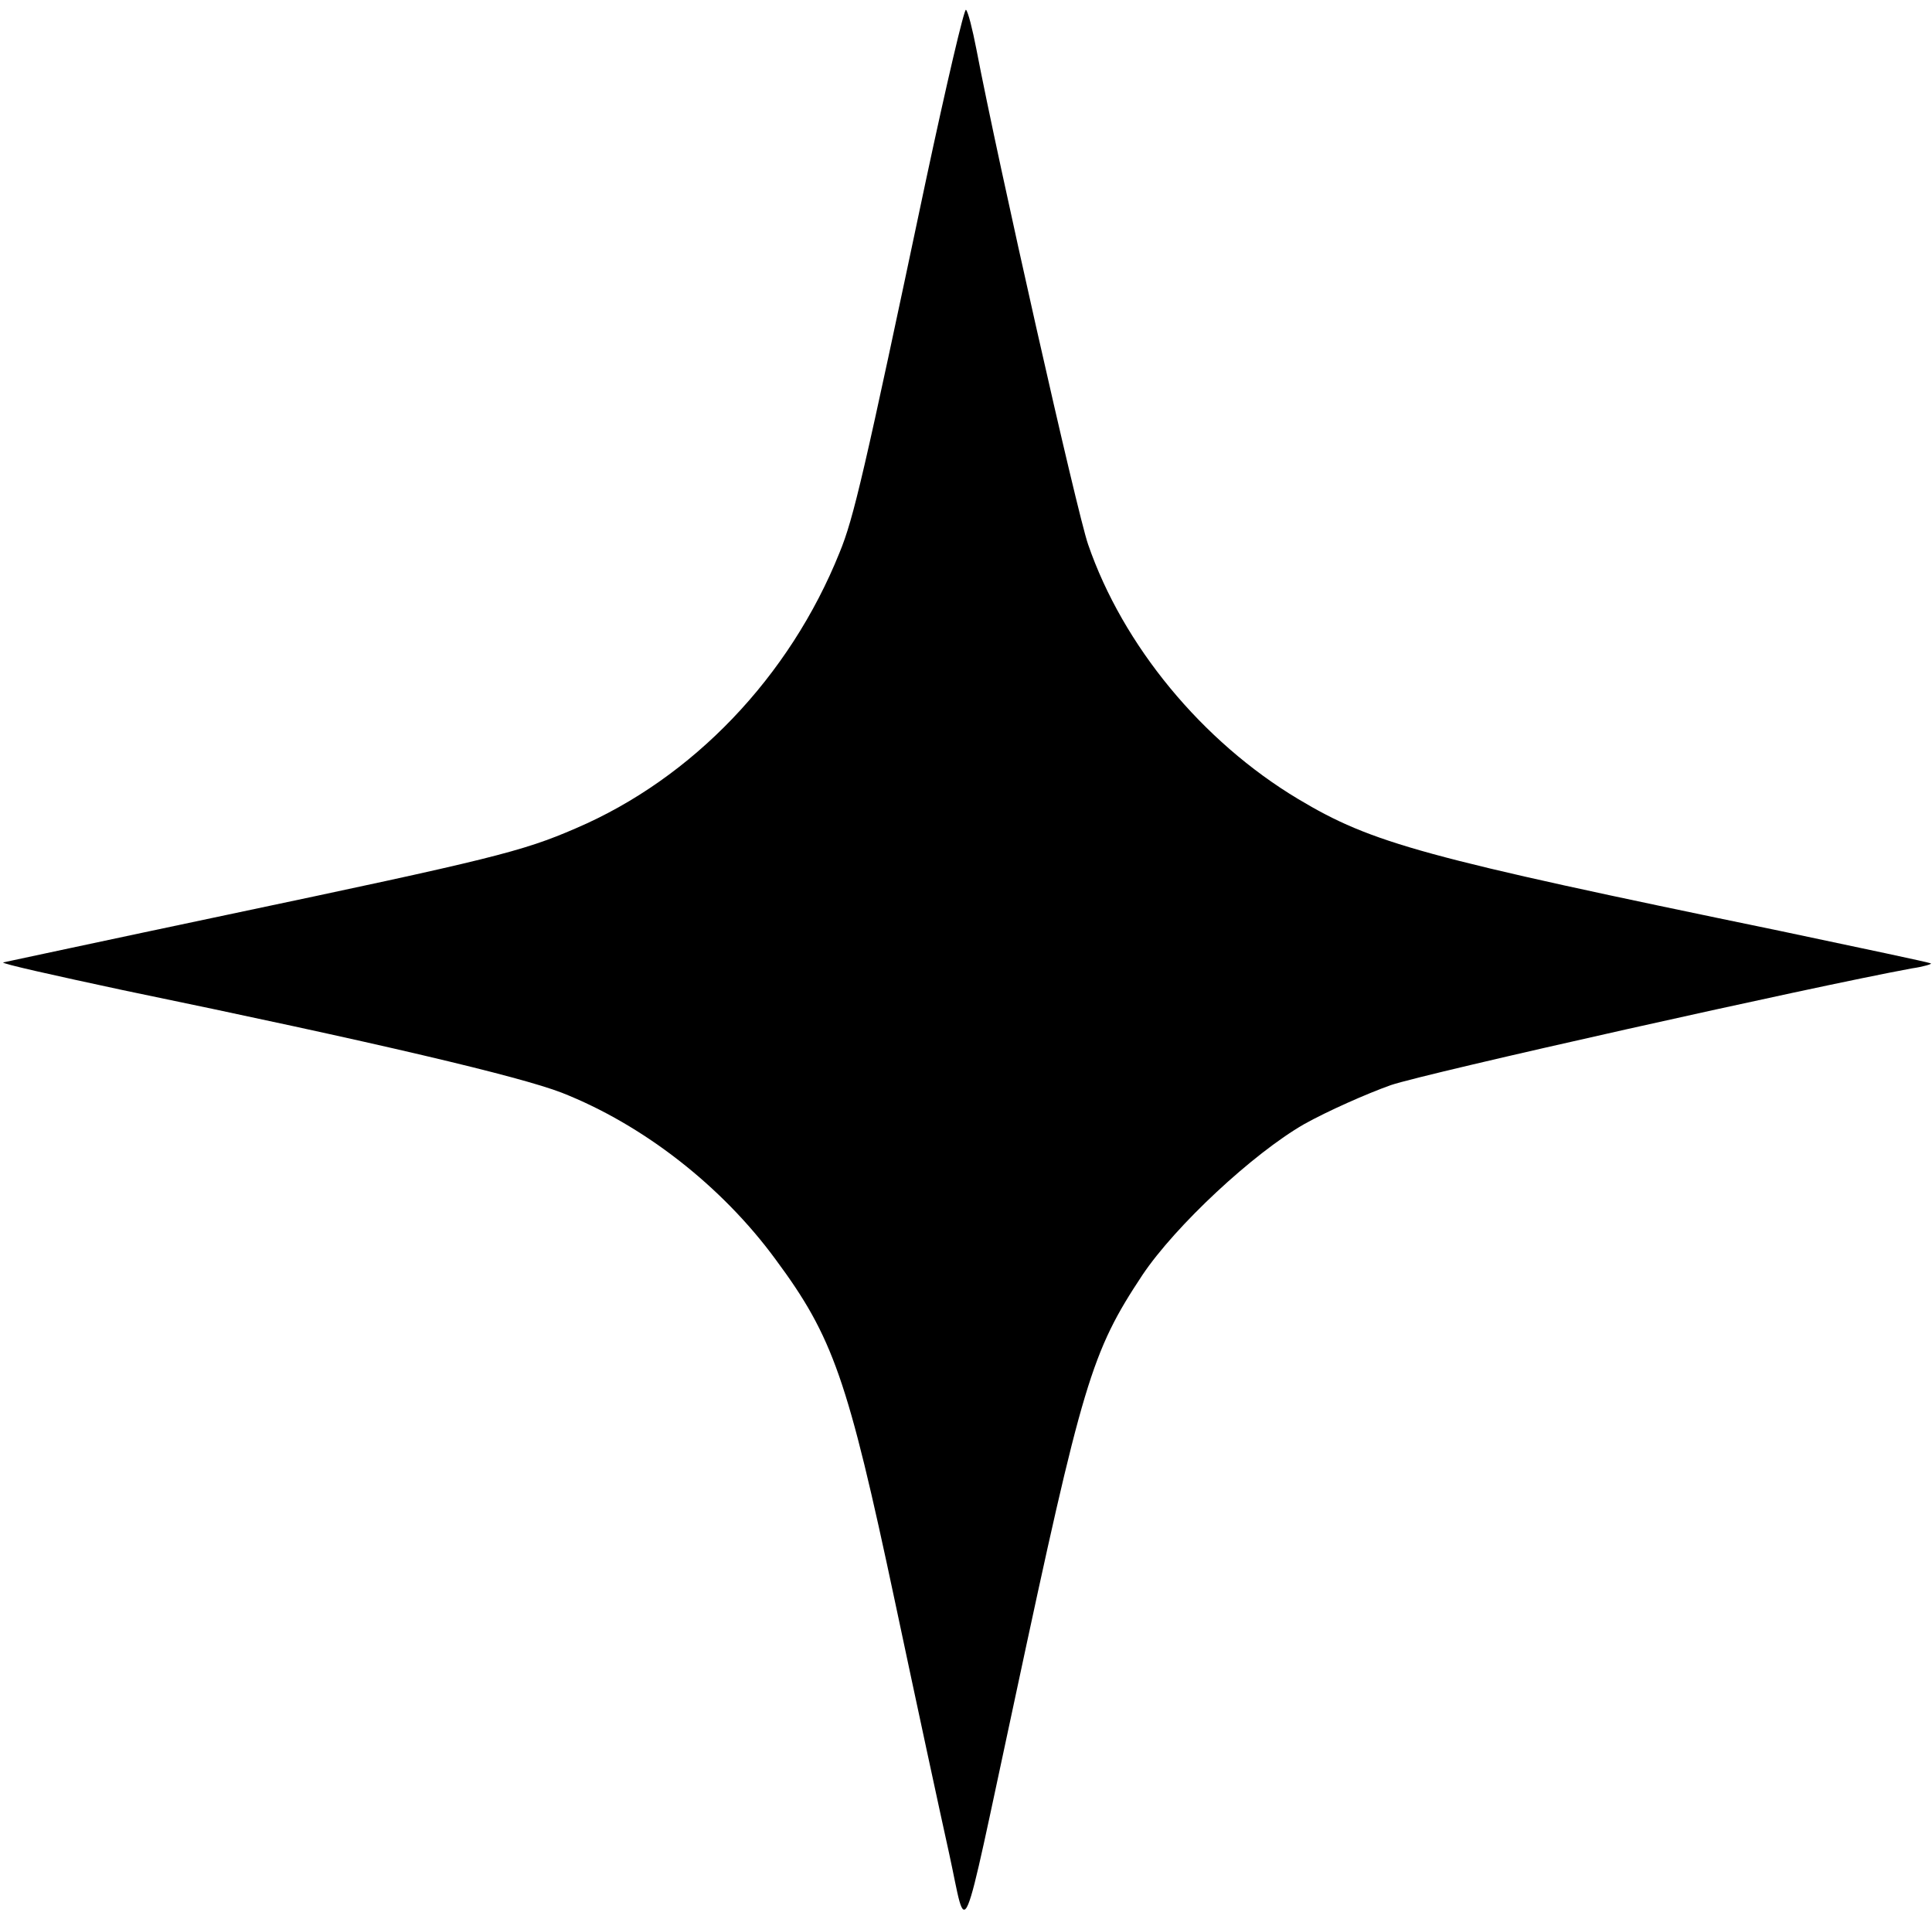 <?xml version="1.0" standalone="no"?>
<!DOCTYPE svg PUBLIC "-//W3C//DTD SVG 20010904//EN"
 "http://www.w3.org/TR/2001/REC-SVG-20010904/DTD/svg10.dtd">
<svg version="1.0" xmlns="http://www.w3.org/2000/svg"
 width="356pt" height="355pt" viewBox="0 0 356 355"
 preserveAspectRatio="xMidYMid meet">

<g transform="translate(0,355) scale(0.1,-0.1)"
fill="#000000" stroke="none">
<path d="M1706 3217 c-114 -540 -133 -622 -159 -685 -92 -229 -271 -416 -486
-508 -99 -43 -157 -57 -641 -159 -223 -47 -409 -87 -414 -88 -5 -2 94 -24 220
-51 474 -98 731 -159 809 -189 150 -59 295 -172 394 -307 106 -143 133 -220
220 -630 39 -184 84 -393 100 -465 34 -155 19 -189 121 285 125 585 141 639
235 781 61 91 204 224 298 278 43 24 115 56 160 72 65 22 775 181 960 215 21
3 37 8 35 9 -2 2 -127 28 -278 60 -659 136 -751 161 -888 243 -177 106 -323
283 -387 469 -20 57 -166 704 -206 913 -7 36 -15 68 -19 72 -3 4 -36 -137 -74
-315z"/>
</g>
</svg>
